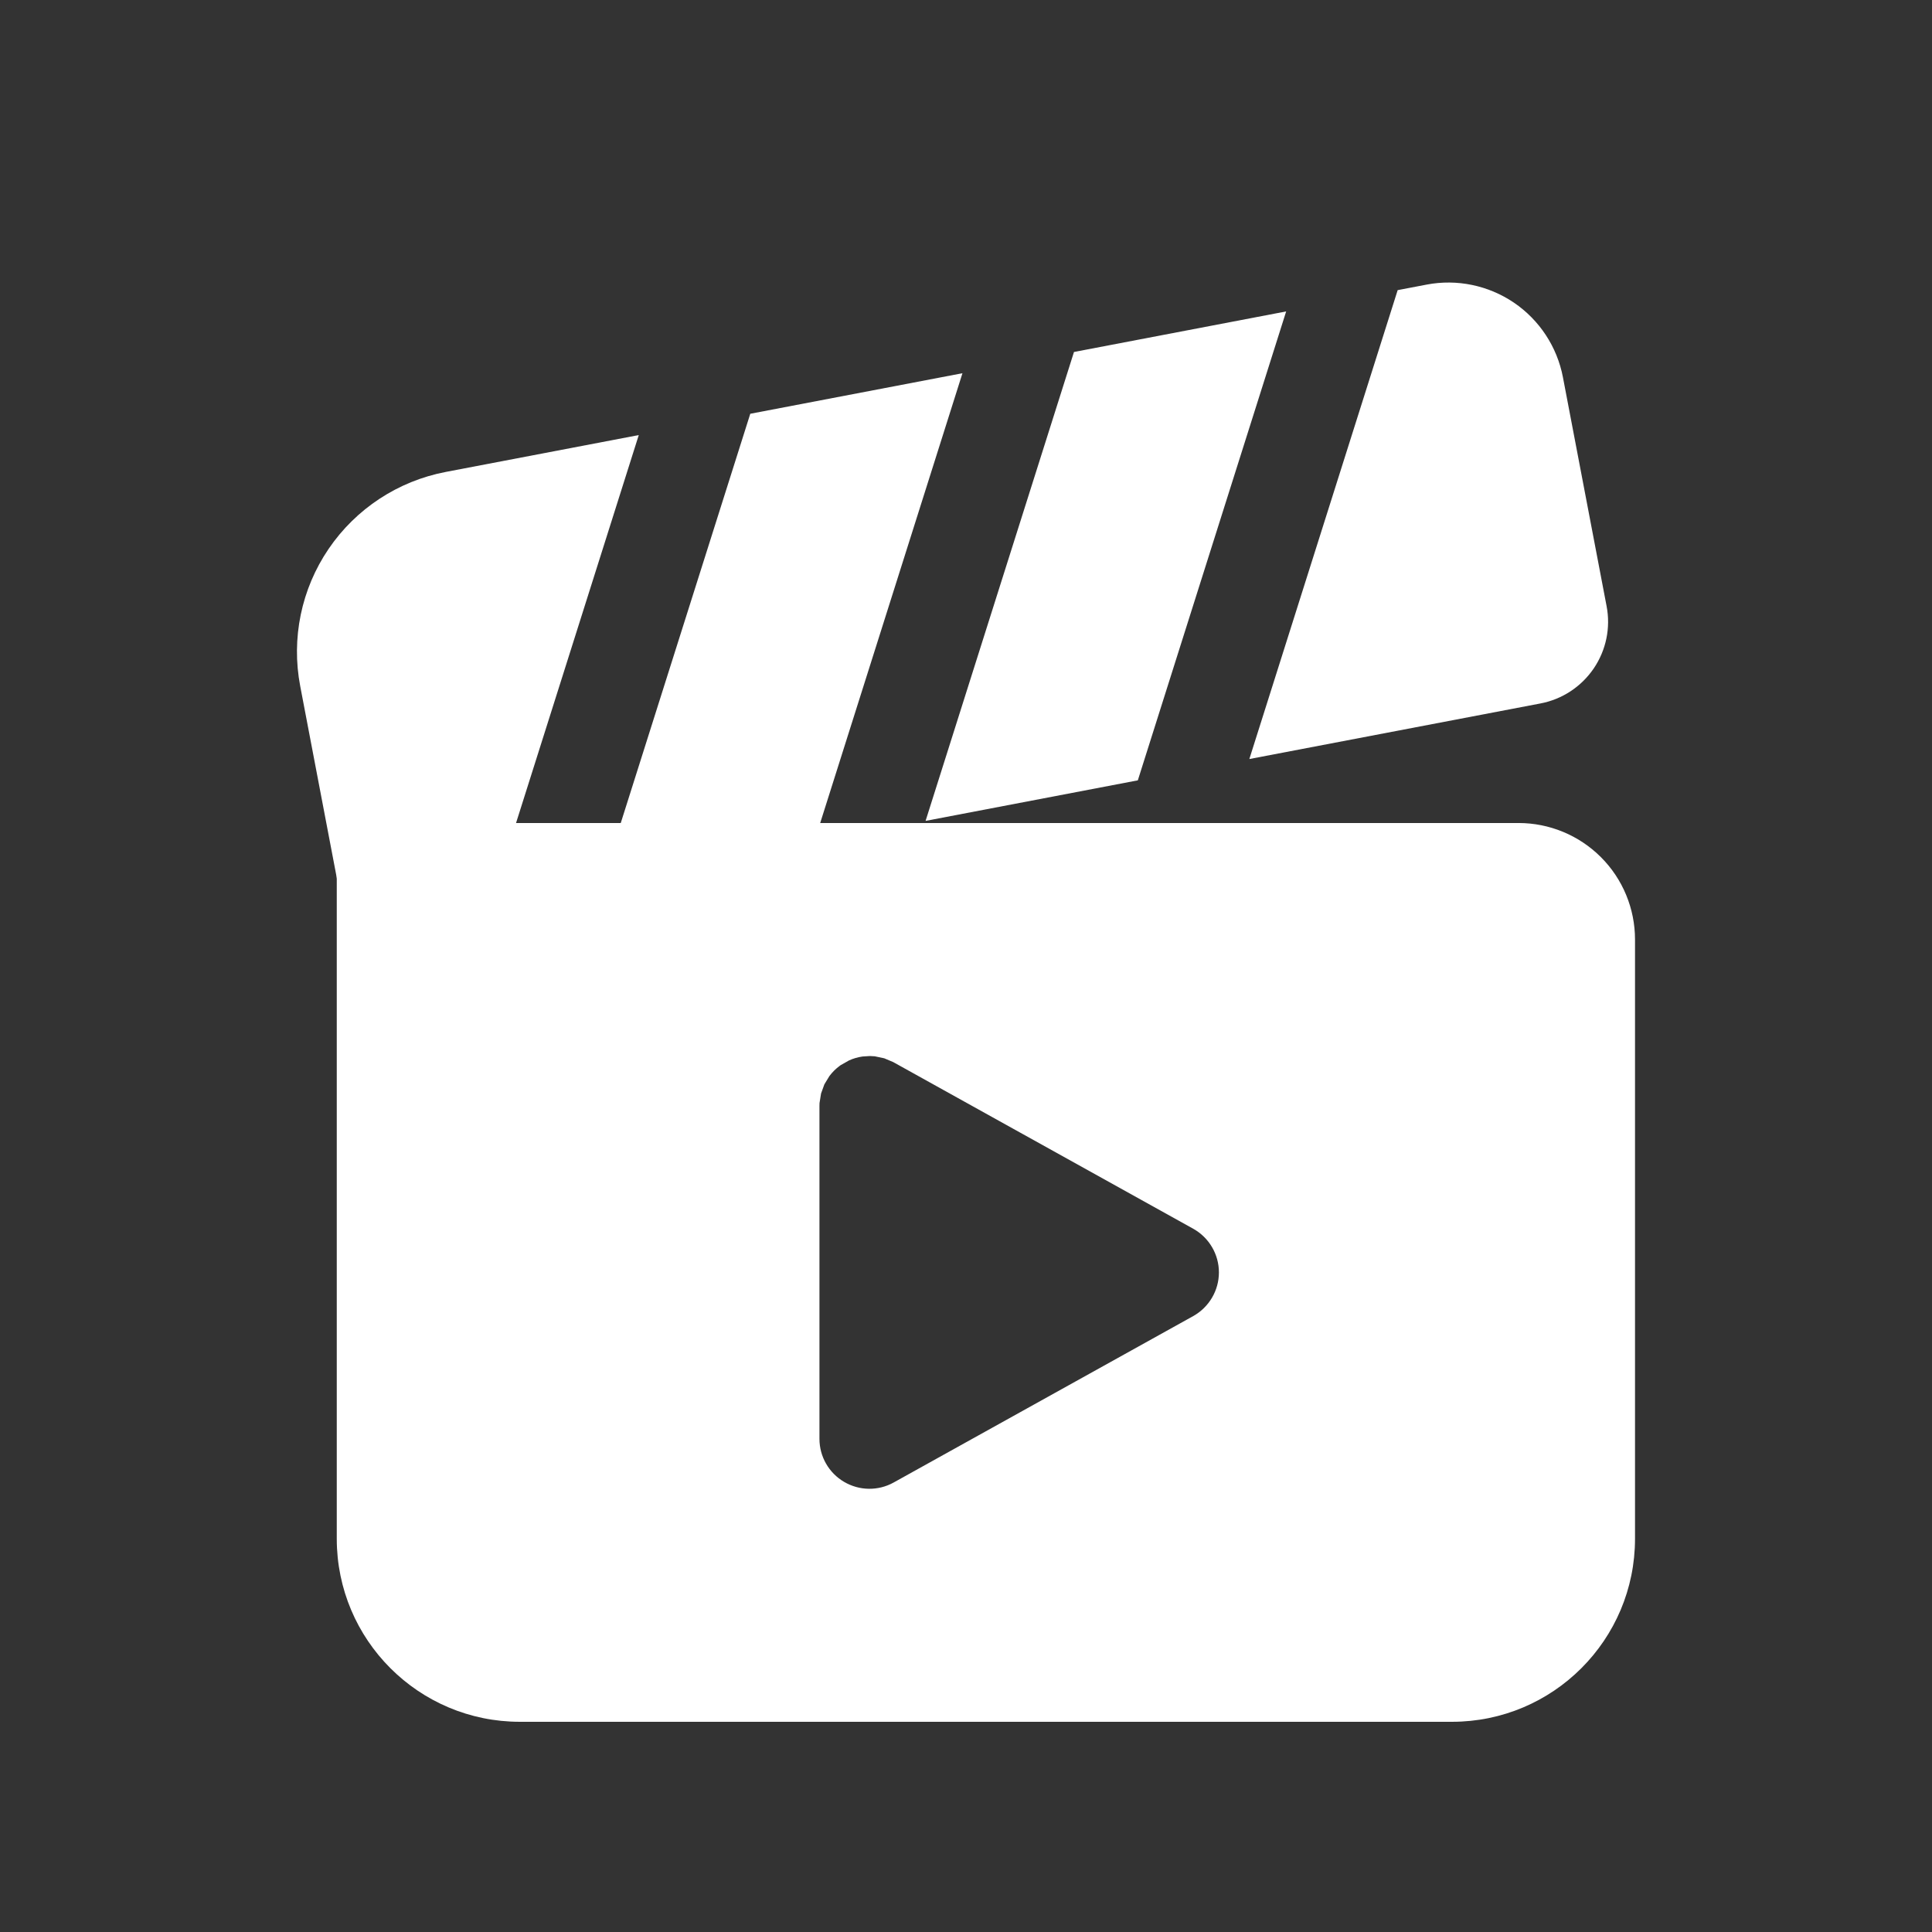 <svg xmlns="http://www.w3.org/2000/svg" xmlns:xlink="http://www.w3.org/1999/xlink" width="1080" viewBox="0 0 810 810" height="1080" preserveAspectRatio="xMidYMid meet"><rect x="0" y="0" width="810" height="810" fill="#333333" stroke="none"/><path fill="#ffffff" d="M 267.805 182.406 L 186.859 197.867 C 166.871 201.691 149.203 213.305 137.762 230.137 C 126.316 246.965 122.047 267.68 125.867 287.664 C 133.156 325.82 141.555 369.922 141.555 369.922 C 143.734 381.281 154.703 388.707 166.062 386.559 L 205.617 378.992 Z M 341.328 353.09 L 252.34 370.062 L 314.559 173.473 L 403.516 156.473 Z M 477.039 327.16 L 388.055 344.16 L 450.27 147.57 L 539.227 130.57 Z M 585.98 121.641 L 523.793 318.227 L 645.855 294.922 C 654.953 293.191 662.965 287.914 668.184 280.238 C 673.375 272.59 675.328 263.184 673.57 254.113 L 655.262 158.148 C 652.832 145.422 645.434 134.172 634.719 126.887 C 624 119.629 610.852 116.895 598.125 119.32 Z M 585.98 121.641 " fill-opacity="1" fill-rule="evenodd"></path><path fill="#ffffff" d="M 685.488 393.898 C 685.488 380.949 680.355 368.527 671.199 359.371 C 662.016 350.188 649.594 345.051 636.645 345.051 C 531.078 345.051 162.129 345.051 162.129 345.051 C 150.57 345.051 141.191 354.43 141.191 365.984 L 141.191 645.113 C 141.191 687.512 175.555 721.871 217.953 721.871 C 314.613 721.871 512.07 721.871 608.73 721.871 C 651.129 721.871 685.488 687.512 685.488 645.113 Z M 364.719 442.746 L 361.648 442.941 C 359.637 443.219 357.738 443.777 355.953 444.59 L 352.41 446.598 L 351.961 446.934 C 350.371 448.105 348.977 449.5 347.746 451.121 L 345.625 454.609 L 344.23 458.461 L 343.59 462.453 L 343.559 463.68 L 343.559 603.242 C 343.559 610.668 347.496 617.535 353.887 621.277 C 360.281 625.043 368.18 625.156 374.656 621.555 L 500.262 551.773 C 506.906 548.059 511.035 541.055 511.035 533.461 C 511.035 525.871 506.906 518.863 500.262 515.152 L 374.488 445.285 L 370.719 443.695 L 366.754 442.859 Z M 364.719 442.746 " fill-opacity="1" fill-rule="evenodd"></path></svg>
